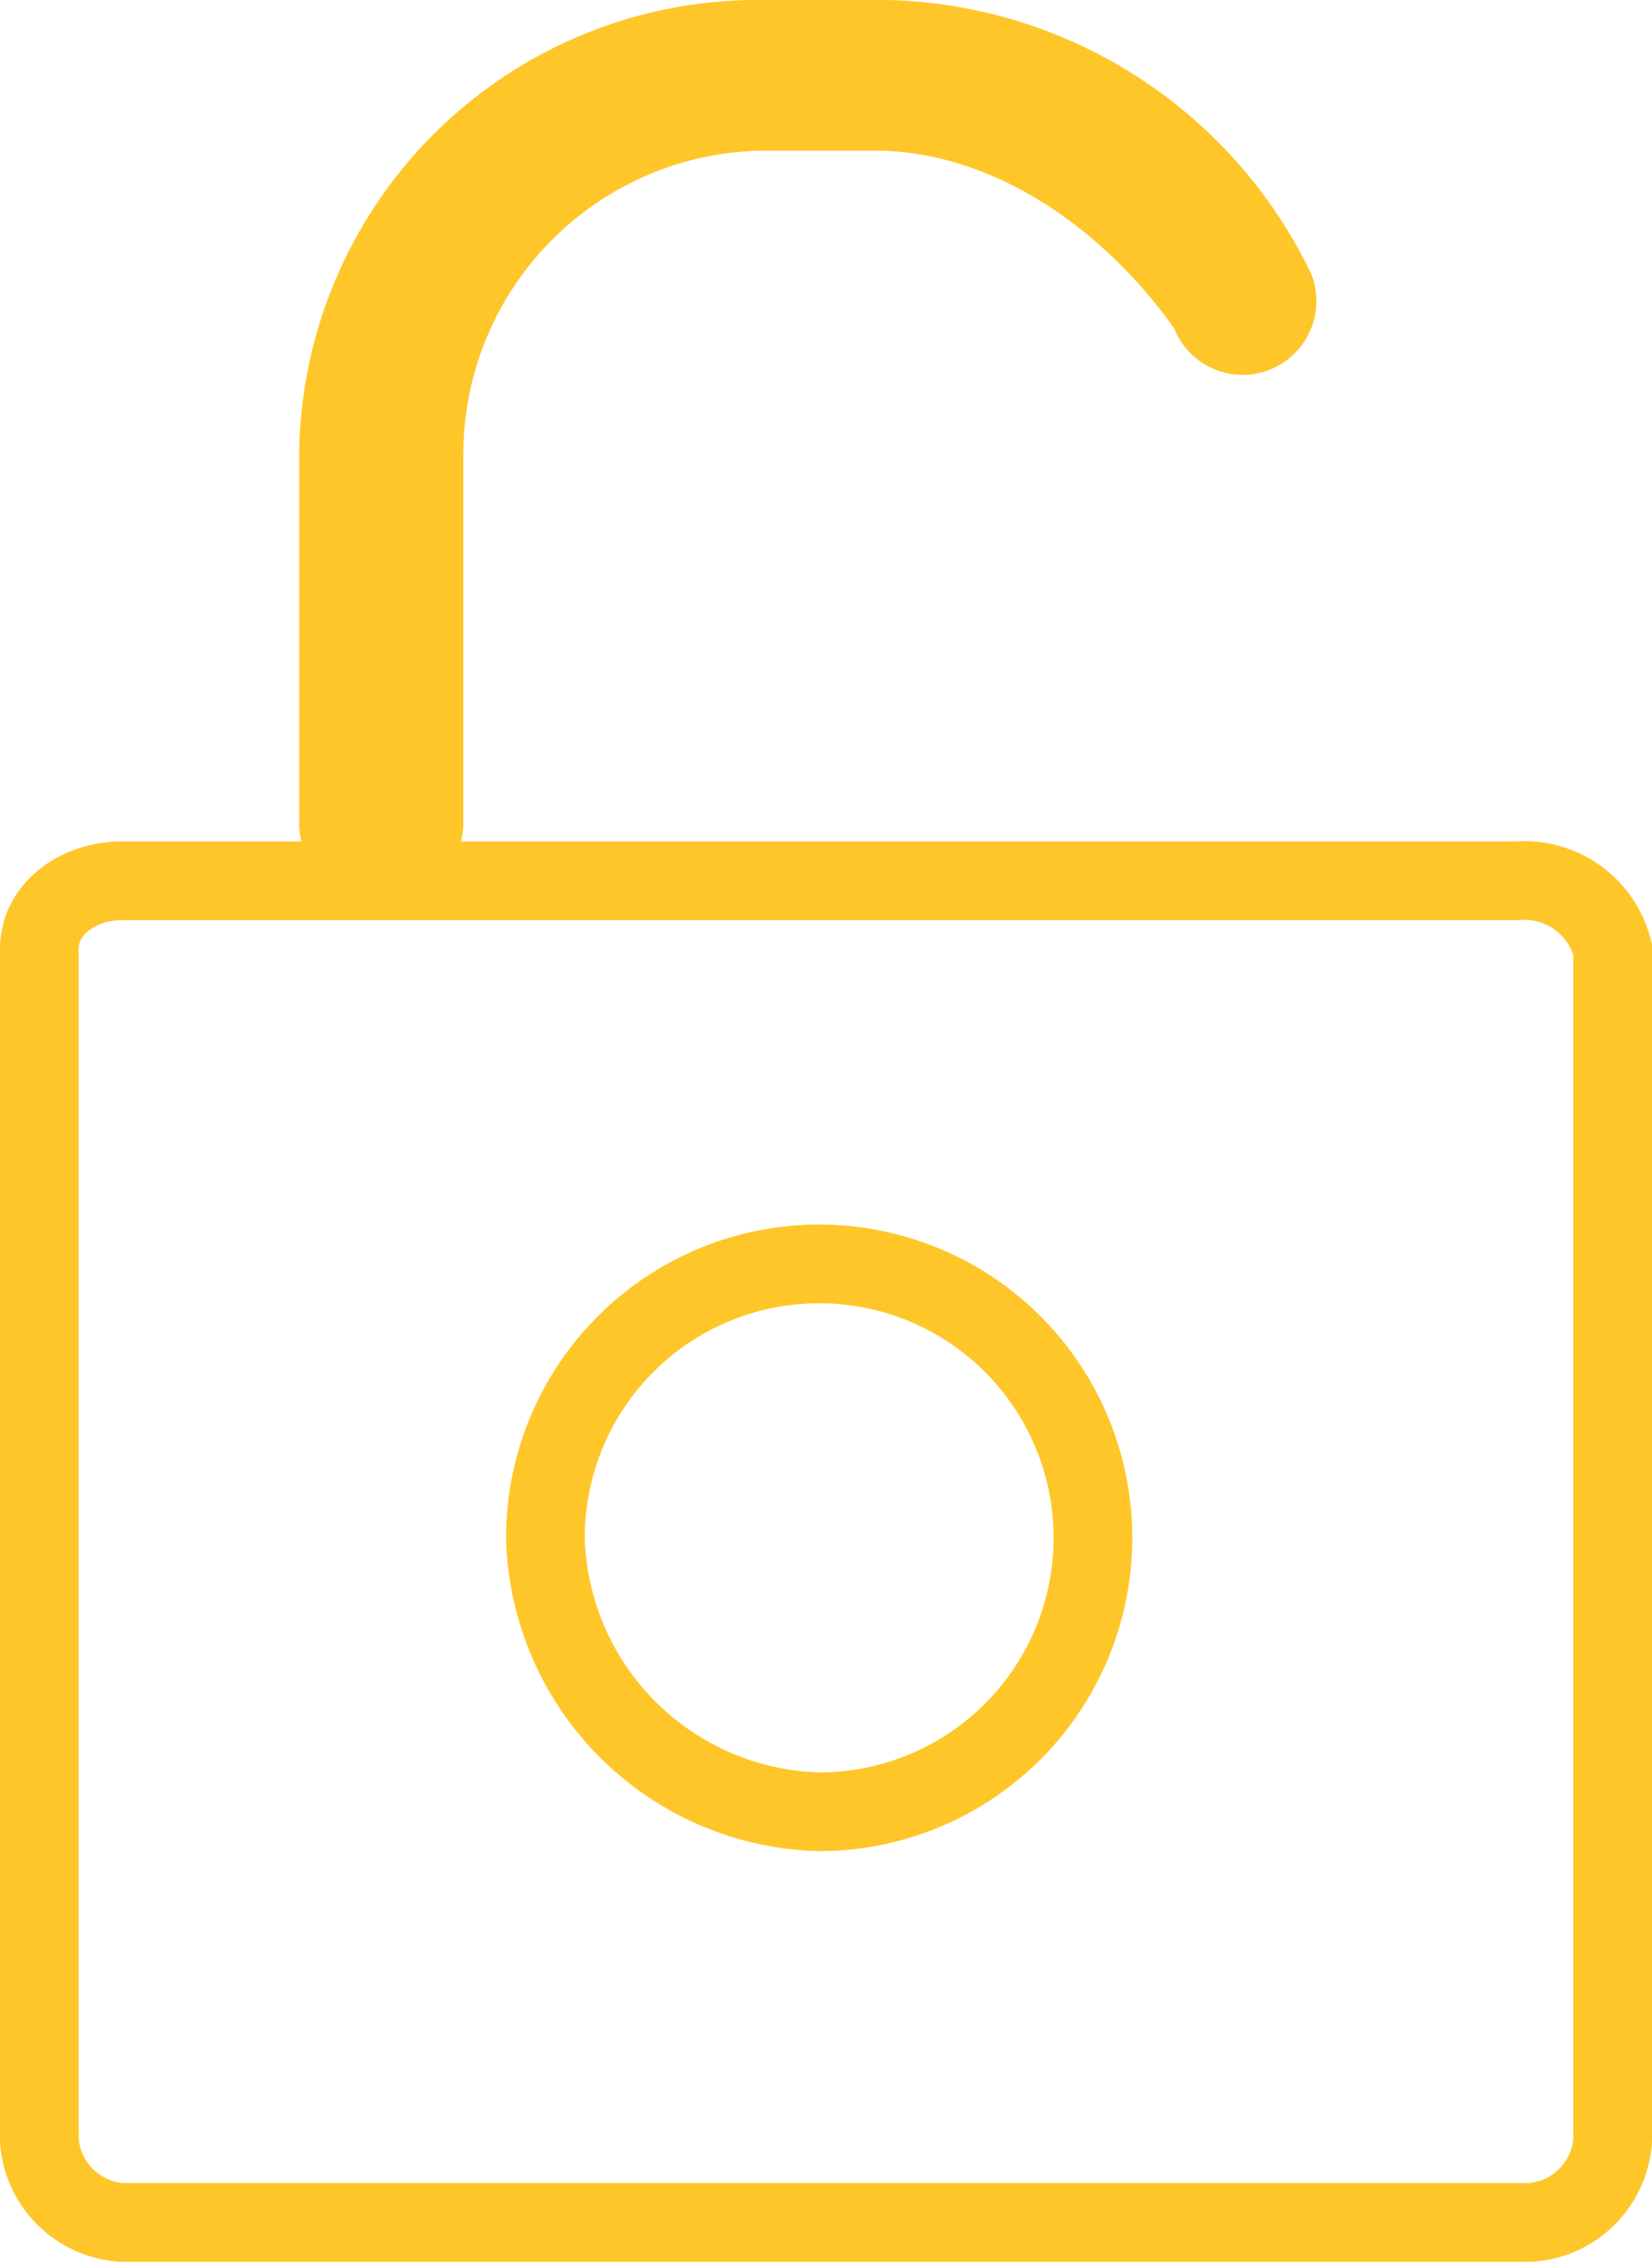 <svg data-name="Calque 1" xmlns="http://www.w3.org/2000/svg" viewBox="0 0 63 86.2"><path d="M14.54 34.63a3.37 3.37 0 01-3.13-3.13V17.22A17.49 17.49 0 0129.15 0h4.7A18.4 18.4 0 0150 10.43a2.81 2.81 0 11-5.22 2.09C42.2 8.87 38 5.74 33.33 5.74h-4.18a11.58 11.58 0 00-11.48 11.48V31.5a3.37 3.37 0 01-3.13 3.13" fill="#ffc629"/><path d="M57.85 33.57H4.63c-1.56 0-3.13 1-3.13 2.61v45.39a3.37 3.37 0 003.13 3.13h53.74a3.37 3.37 0 003.13-3.13V36.18a3.47 3.47 0 00-3.65-2.61zM31.24 69.05h0A10.72 10.72 0 0120.8 58.61a10.44 10.44 0 1110.44 10.44z" fill="none" stroke="#ffc629" stroke-miterlimit="10" stroke-width="3"/></svg>